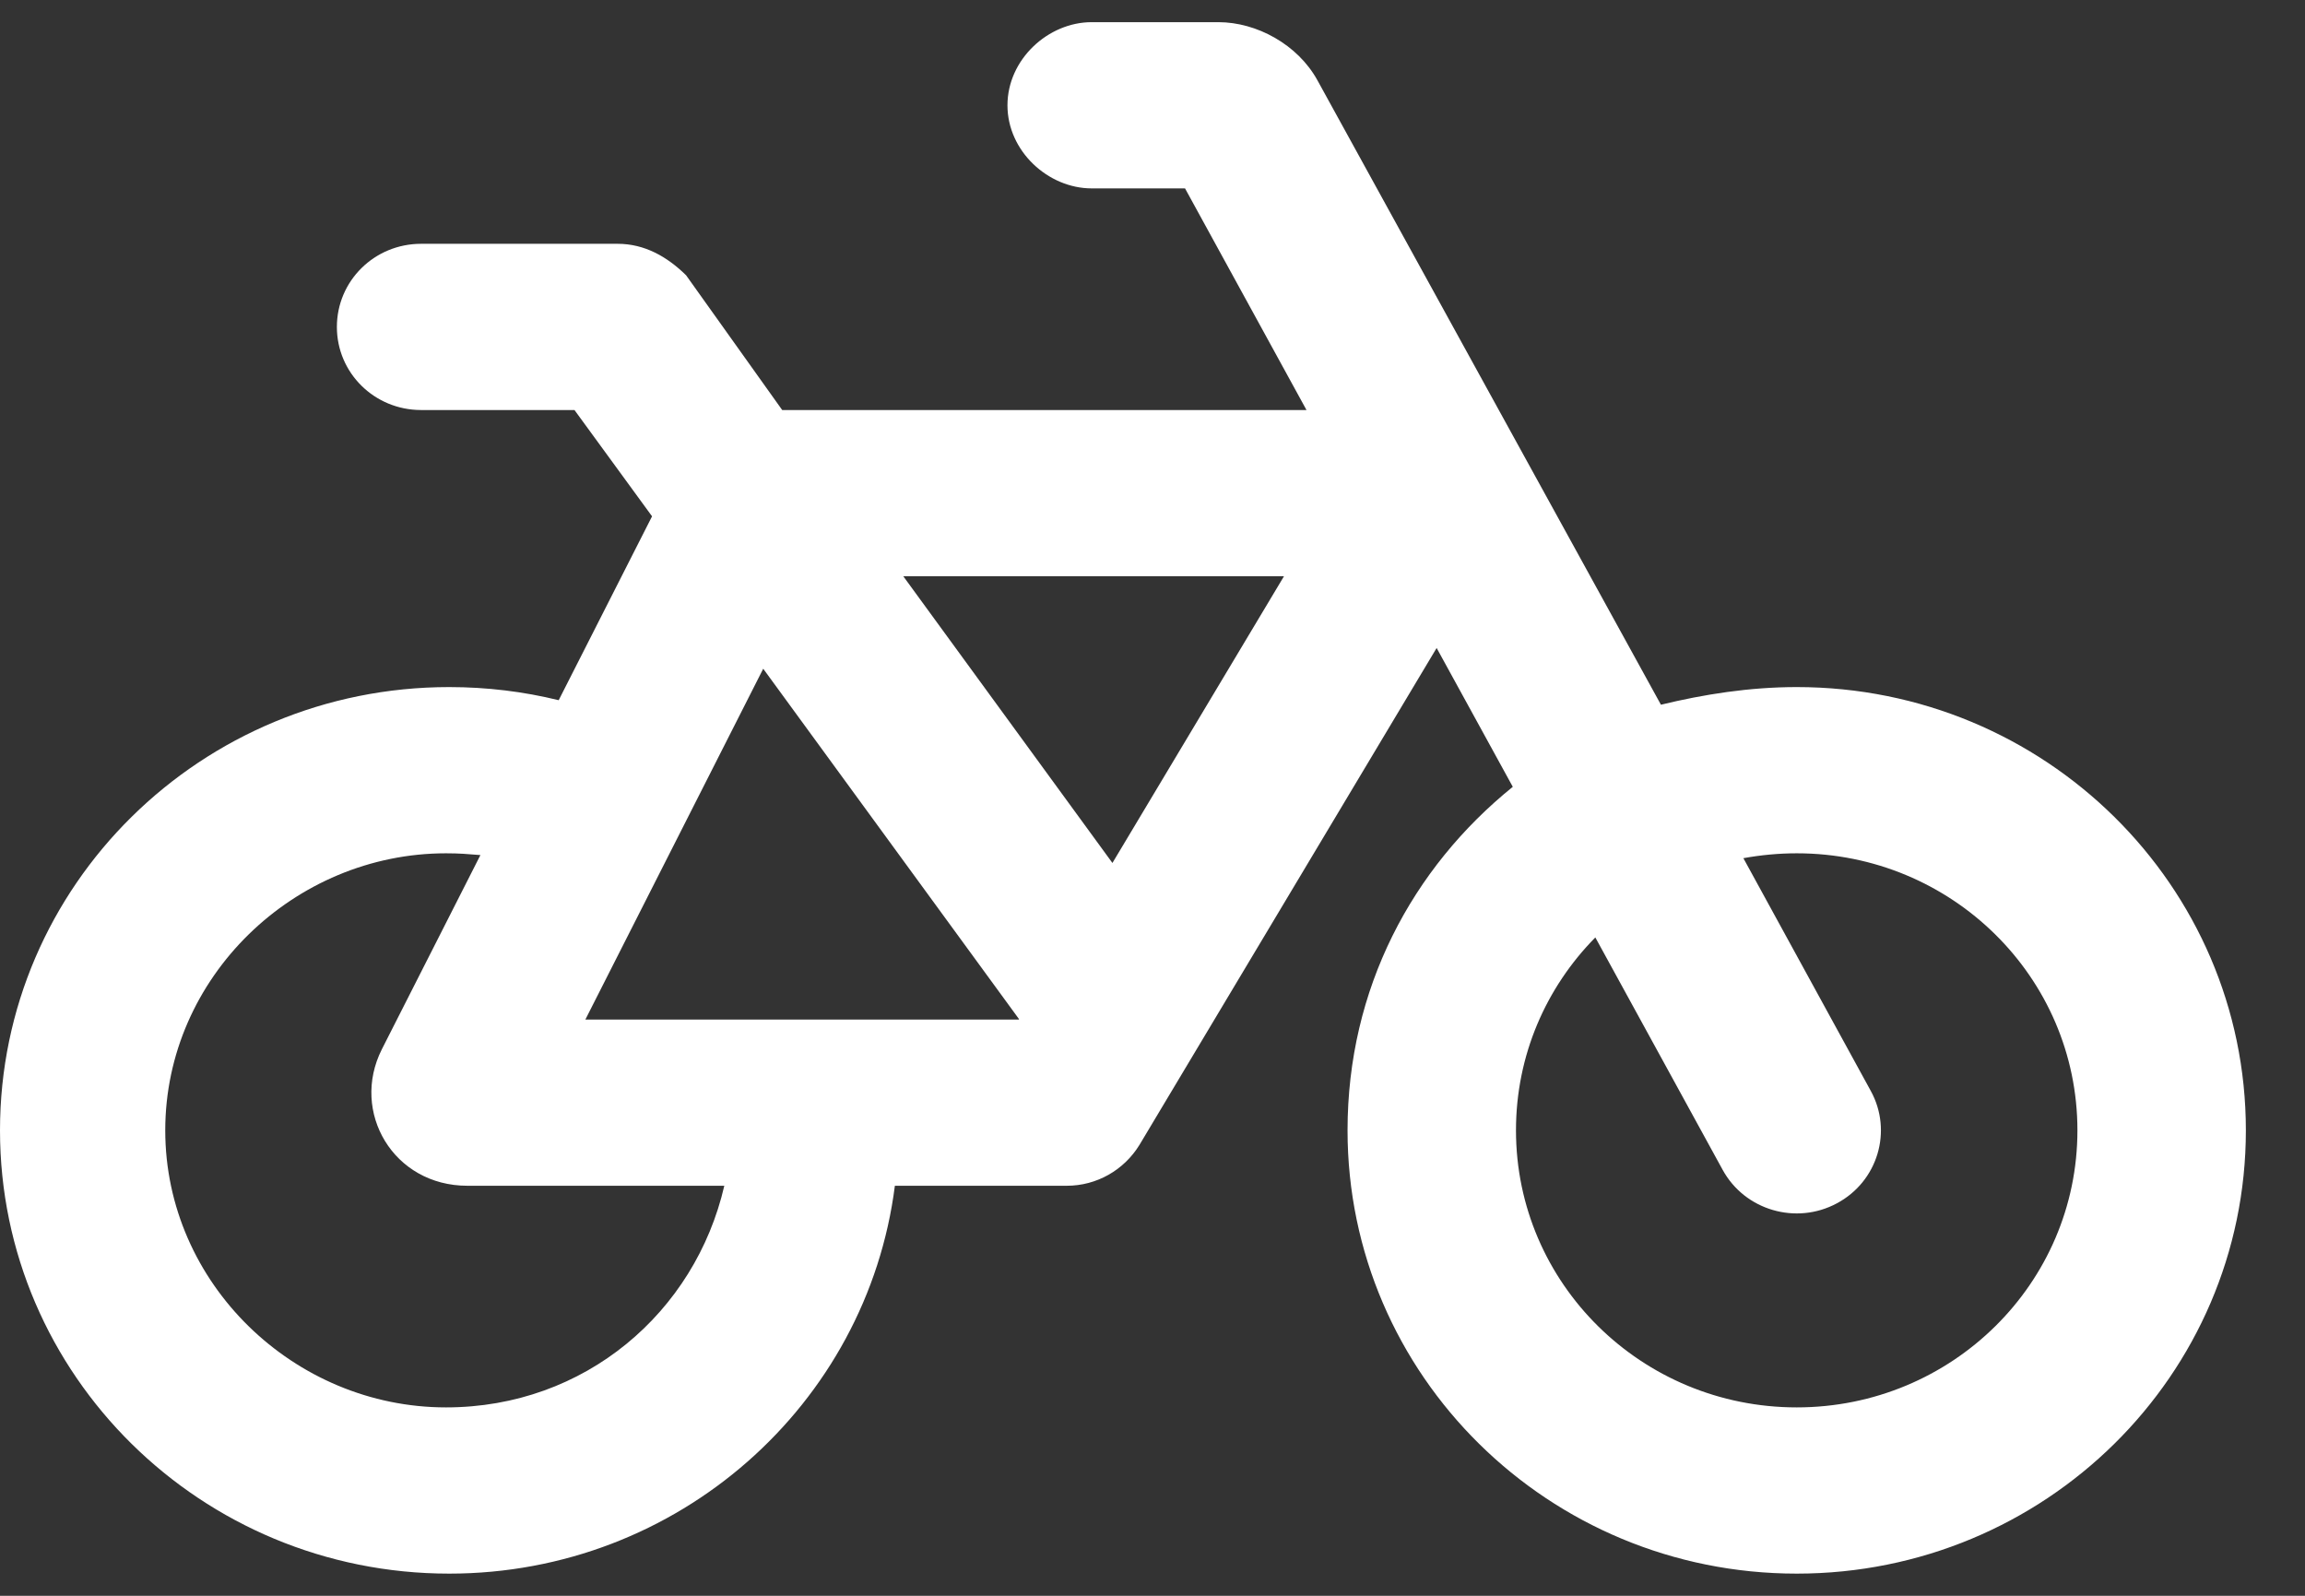 <?xml version="1.0" encoding="UTF-8" standalone="no"?>
<svg width="26" height="18" viewBox="0 0 26 18" fill="none" xmlns="http://www.w3.org/2000/svg">
<rect x="0" y="0" width="26" height="18" fill="#333333" stroke="none"/>
<path d="M13.743 0.25C14.175 0.25 14.638 0.502 14.86 0.905L18.735 7.949C19.218 7.832 19.732 7.75 20.267 7.75C23.065 7.75 25.333 9.988 25.333 12.75C25.333 15.512 23.065 17.75 20.267 17.75C17.468 17.75 15.2 15.512 15.2 12.75C15.2 11.152 15.928 9.793 17.064 8.875L16.205 7.309L12.853 12.914C12.678 13.199 12.37 13.375 12.033 13.375H10.094C9.781 15.84 7.651 17.75 5.067 17.75C2.269 17.75 0 15.512 0 12.75C0 9.988 2.269 7.75 5.067 7.75C5.494 7.75 5.906 7.801 6.302 7.898L7.355 5.824L6.48 4.625H4.75C4.224 4.625 3.8 4.207 3.8 3.688C3.8 3.168 4.224 2.75 4.75 2.75H6.967C7.271 2.75 7.525 2.895 7.739 3.105L8.823 4.625H14.737L13.367 2.125H12.314C11.823 2.125 11.364 1.705 11.364 1.188C11.364 0.67 11.823 0.25 12.314 0.25H13.743ZM17.1 12.75C17.1 14.477 18.517 15.875 20.267 15.875C22.016 15.875 23.433 14.477 23.433 12.75C23.433 11.023 22.016 9.625 20.267 9.625C20.061 9.625 19.859 9.645 19.665 9.68L21.102 12.305C21.351 12.758 21.181 13.328 20.718 13.574C20.259 13.82 19.681 13.652 19.431 13.195L17.995 10.574C17.44 11.137 17.1 11.902 17.1 12.75ZM5.419 9.645C5.269 9.633 5.185 9.625 5.031 9.625C3.318 9.625 1.864 11.023 1.864 12.75C1.864 14.477 3.318 15.875 5.031 15.875C6.599 15.875 7.841 14.801 8.17 13.375H5.272C4.437 13.375 3.951 12.543 4.307 11.836L5.419 9.645ZM11.491 11.5L11.495 11.496L8.609 7.543L6.603 11.5H11.491ZM10.189 6.5L12.548 9.734L14.483 6.5H10.189Z" fill="white"/>
</svg>
